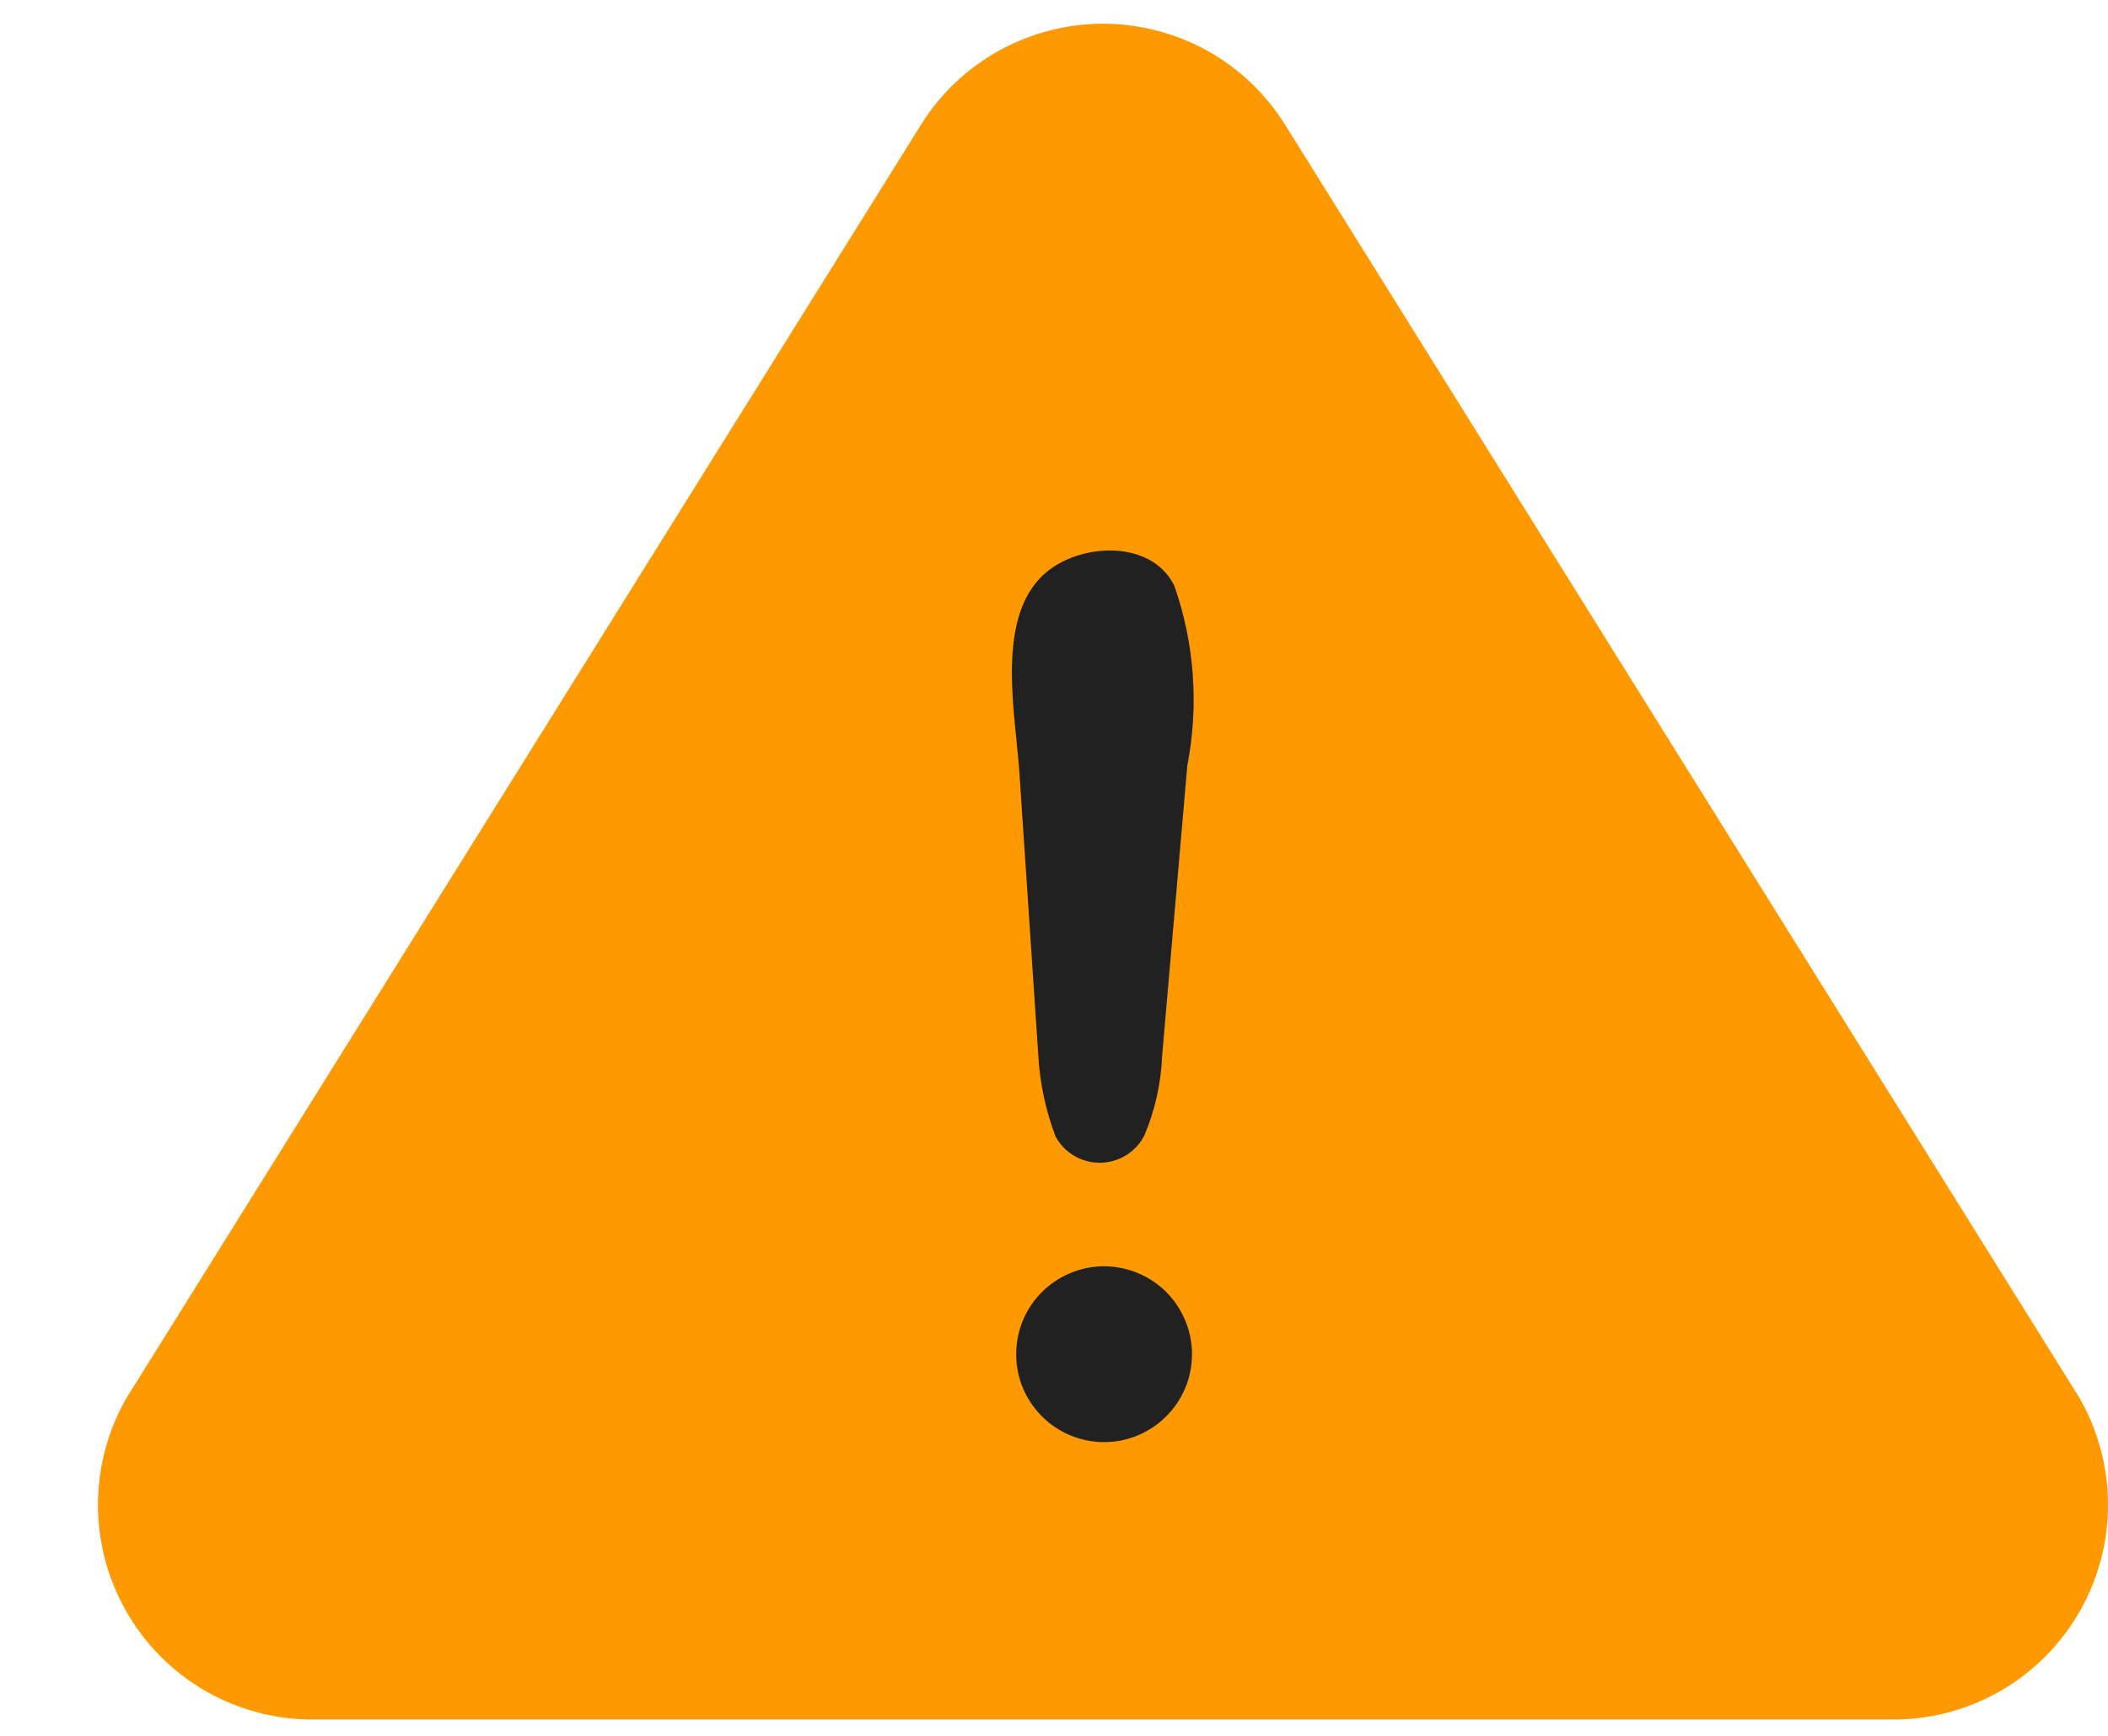 <svg width="17" height="14" viewBox="0 0 17 14" fill="none" xmlns="http://www.w3.org/2000/svg">
<path d="M16.766 11.268L10.368 1.013C10.213 0.762 9.997 0.555 9.74 0.411C9.483 0.268 9.193 0.192 8.898 0.191C8.604 0.191 8.314 0.266 8.056 0.409C7.798 0.551 7.581 0.758 7.426 1.008L1.017 11.28C0.868 11.542 0.79 11.837 0.79 12.138C0.79 12.439 0.869 12.734 1.018 12.996C1.167 13.257 1.381 13.475 1.64 13.628C1.899 13.781 2.194 13.864 2.494 13.868H15.296C15.598 13.864 15.893 13.78 16.153 13.626C16.412 13.472 16.627 13.252 16.776 12.989C16.924 12.727 17.002 12.43 17 12.128C16.998 11.826 16.918 11.529 16.766 11.268Z" fill="#FF9900"/>
<path d="M8.373 8.507L8.221 6.233C8.191 5.776 8.035 5.036 8.385 4.665C8.651 4.379 9.28 4.33 9.471 4.726C9.634 5.192 9.669 5.692 9.575 6.176L9.372 8.517C9.363 8.737 9.315 8.954 9.229 9.157C9.196 9.223 9.145 9.278 9.082 9.317C9.019 9.356 8.947 9.377 8.873 9.378C8.799 9.379 8.726 9.359 8.663 9.322C8.599 9.284 8.547 9.23 8.512 9.165C8.432 8.954 8.385 8.732 8.373 8.507ZM8.9 11.631C8.72 11.63 8.546 11.56 8.416 11.436C8.285 11.312 8.206 11.143 8.196 10.963C8.186 10.783 8.244 10.605 8.36 10.467C8.476 10.329 8.64 10.24 8.819 10.218C8.915 10.206 9.012 10.215 9.105 10.242C9.198 10.27 9.284 10.316 9.359 10.378C9.433 10.44 9.494 10.517 9.537 10.604C9.581 10.69 9.606 10.785 9.612 10.881C9.617 10.978 9.603 11.075 9.57 11.166C9.536 11.257 9.485 11.34 9.418 11.41C9.351 11.48 9.271 11.536 9.182 11.574C9.093 11.612 8.997 11.632 8.9 11.631Z" fill="#212121"/>
</svg>
